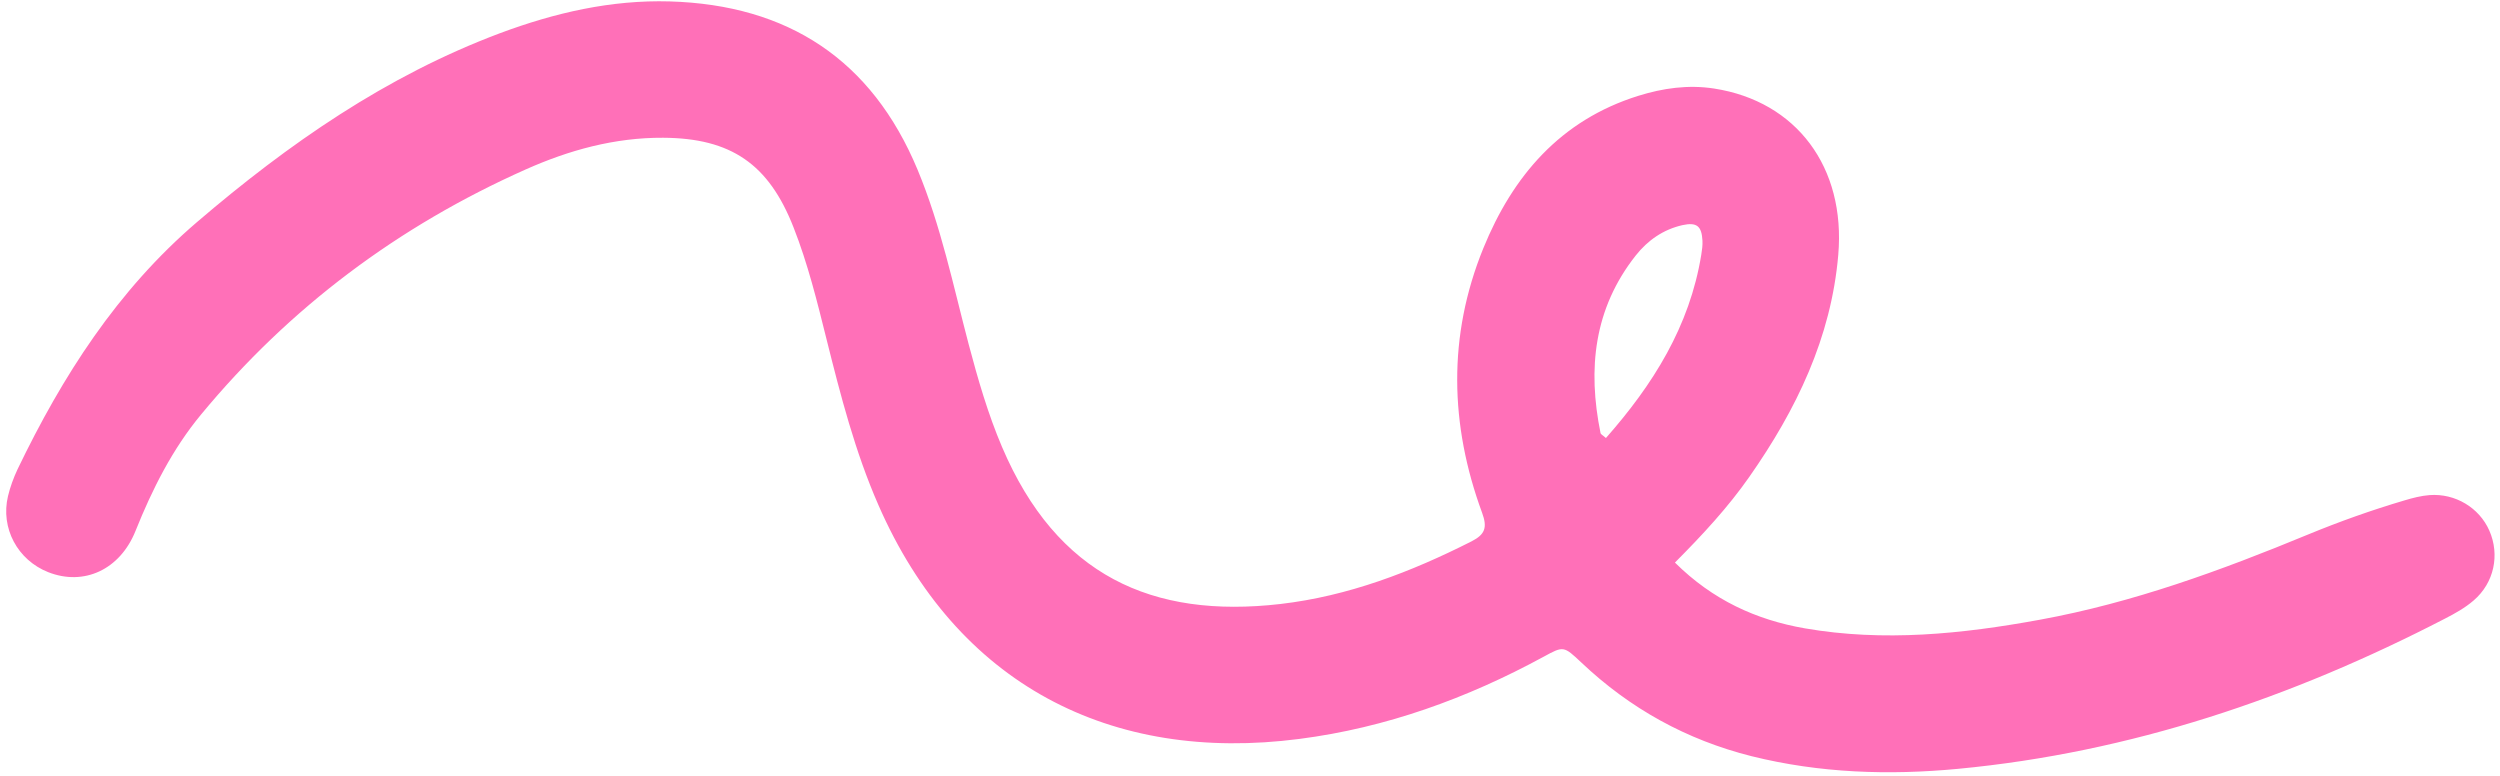 <?xml version="1.0" encoding="UTF-8" standalone="no"?><svg xmlns="http://www.w3.org/2000/svg" xmlns:xlink="http://www.w3.org/1999/xlink" data-name="Layer 1" fill="#000000" height="60.2" preserveAspectRatio="xMidYMid meet" version="1" viewBox="-0.5 -0.1 194.0 60.2" width="194" zoomAndPan="magnify"><g id="change1_1"><path d="M129.49,43.57c2.92,2.89,6.28,4.43,10.07,5.09,6.12,1.06,12.19,.44,18.24-.67,7.22-1.32,14.05-3.82,20.8-6.61,2.45-1.01,4.95-1.9,7.49-2.65,.63-.19,1.29-.36,1.94-.41,2-.15,3.86,.98,4.64,2.75,.83,1.88,.38,4.06-1.22,5.43-.66,.57-1.45,1.01-2.23,1.41-11.89,6.15-24.38,10.38-37.76,11.65-5.37,.51-10.74,.34-16.04-.98-5.05-1.27-9.44-3.7-13.21-7.27-1.37-1.29-1.38-1.29-2.92-.45-5.94,3.23-12.22,5.51-18.95,6.38-14.67,1.91-26.61-4.25-32.68-18.16-1.81-4.13-2.93-8.49-4.02-12.85-.73-2.93-1.45-5.86-2.56-8.68-1.92-4.91-4.84-6.93-10.12-6.96-3.76-.02-7.31,.96-10.69,2.47-9.85,4.39-18.29,10.69-25.17,19.01-2.22,2.68-3.78,5.78-5.08,9.02-1.21,3.03-4.02,4.3-6.78,3.21-2.38-.94-3.71-3.42-3.12-5.9,.17-.71,.43-1.42,.74-2.08,3.48-7.23,7.74-13.89,13.92-19.18,7.1-6.08,14.69-11.35,23.51-14.66C42.55,.89,46.92-.12,51.47,.01c9.16,.27,15.67,4.51,19.23,13.05,1.82,4.37,2.77,9,3.97,13.56,.72,2.71,1.49,5.39,2.59,7.97,4.25,9.97,11.65,13.33,21.6,12.18,5.25-.61,10.13-2.48,14.83-4.86,1.06-.54,1.24-1.08,.82-2.22-2.51-6.83-2.67-13.72,.09-20.51,2.29-5.63,5.99-9.95,12.02-11.84,1.92-.6,3.88-.88,5.89-.57,6.4,.99,10.22,6.11,9.64,12.9-.55,6.44-3.26,12.03-6.9,17.23-1.65,2.36-3.6,4.47-5.77,6.65Zm-5.37-9.68c3.65-4.14,6.5-8.66,7.4-14.23,.06-.36,.11-.73,.09-1.09-.06-1.13-.44-1.44-1.55-1.2-1.49,.34-2.69,1.17-3.63,2.36-3.25,4.12-3.74,8.8-2.73,13.77,.02,.11,.19,.18,.42,.39Z" fill="#ff70b8"/></g></svg>